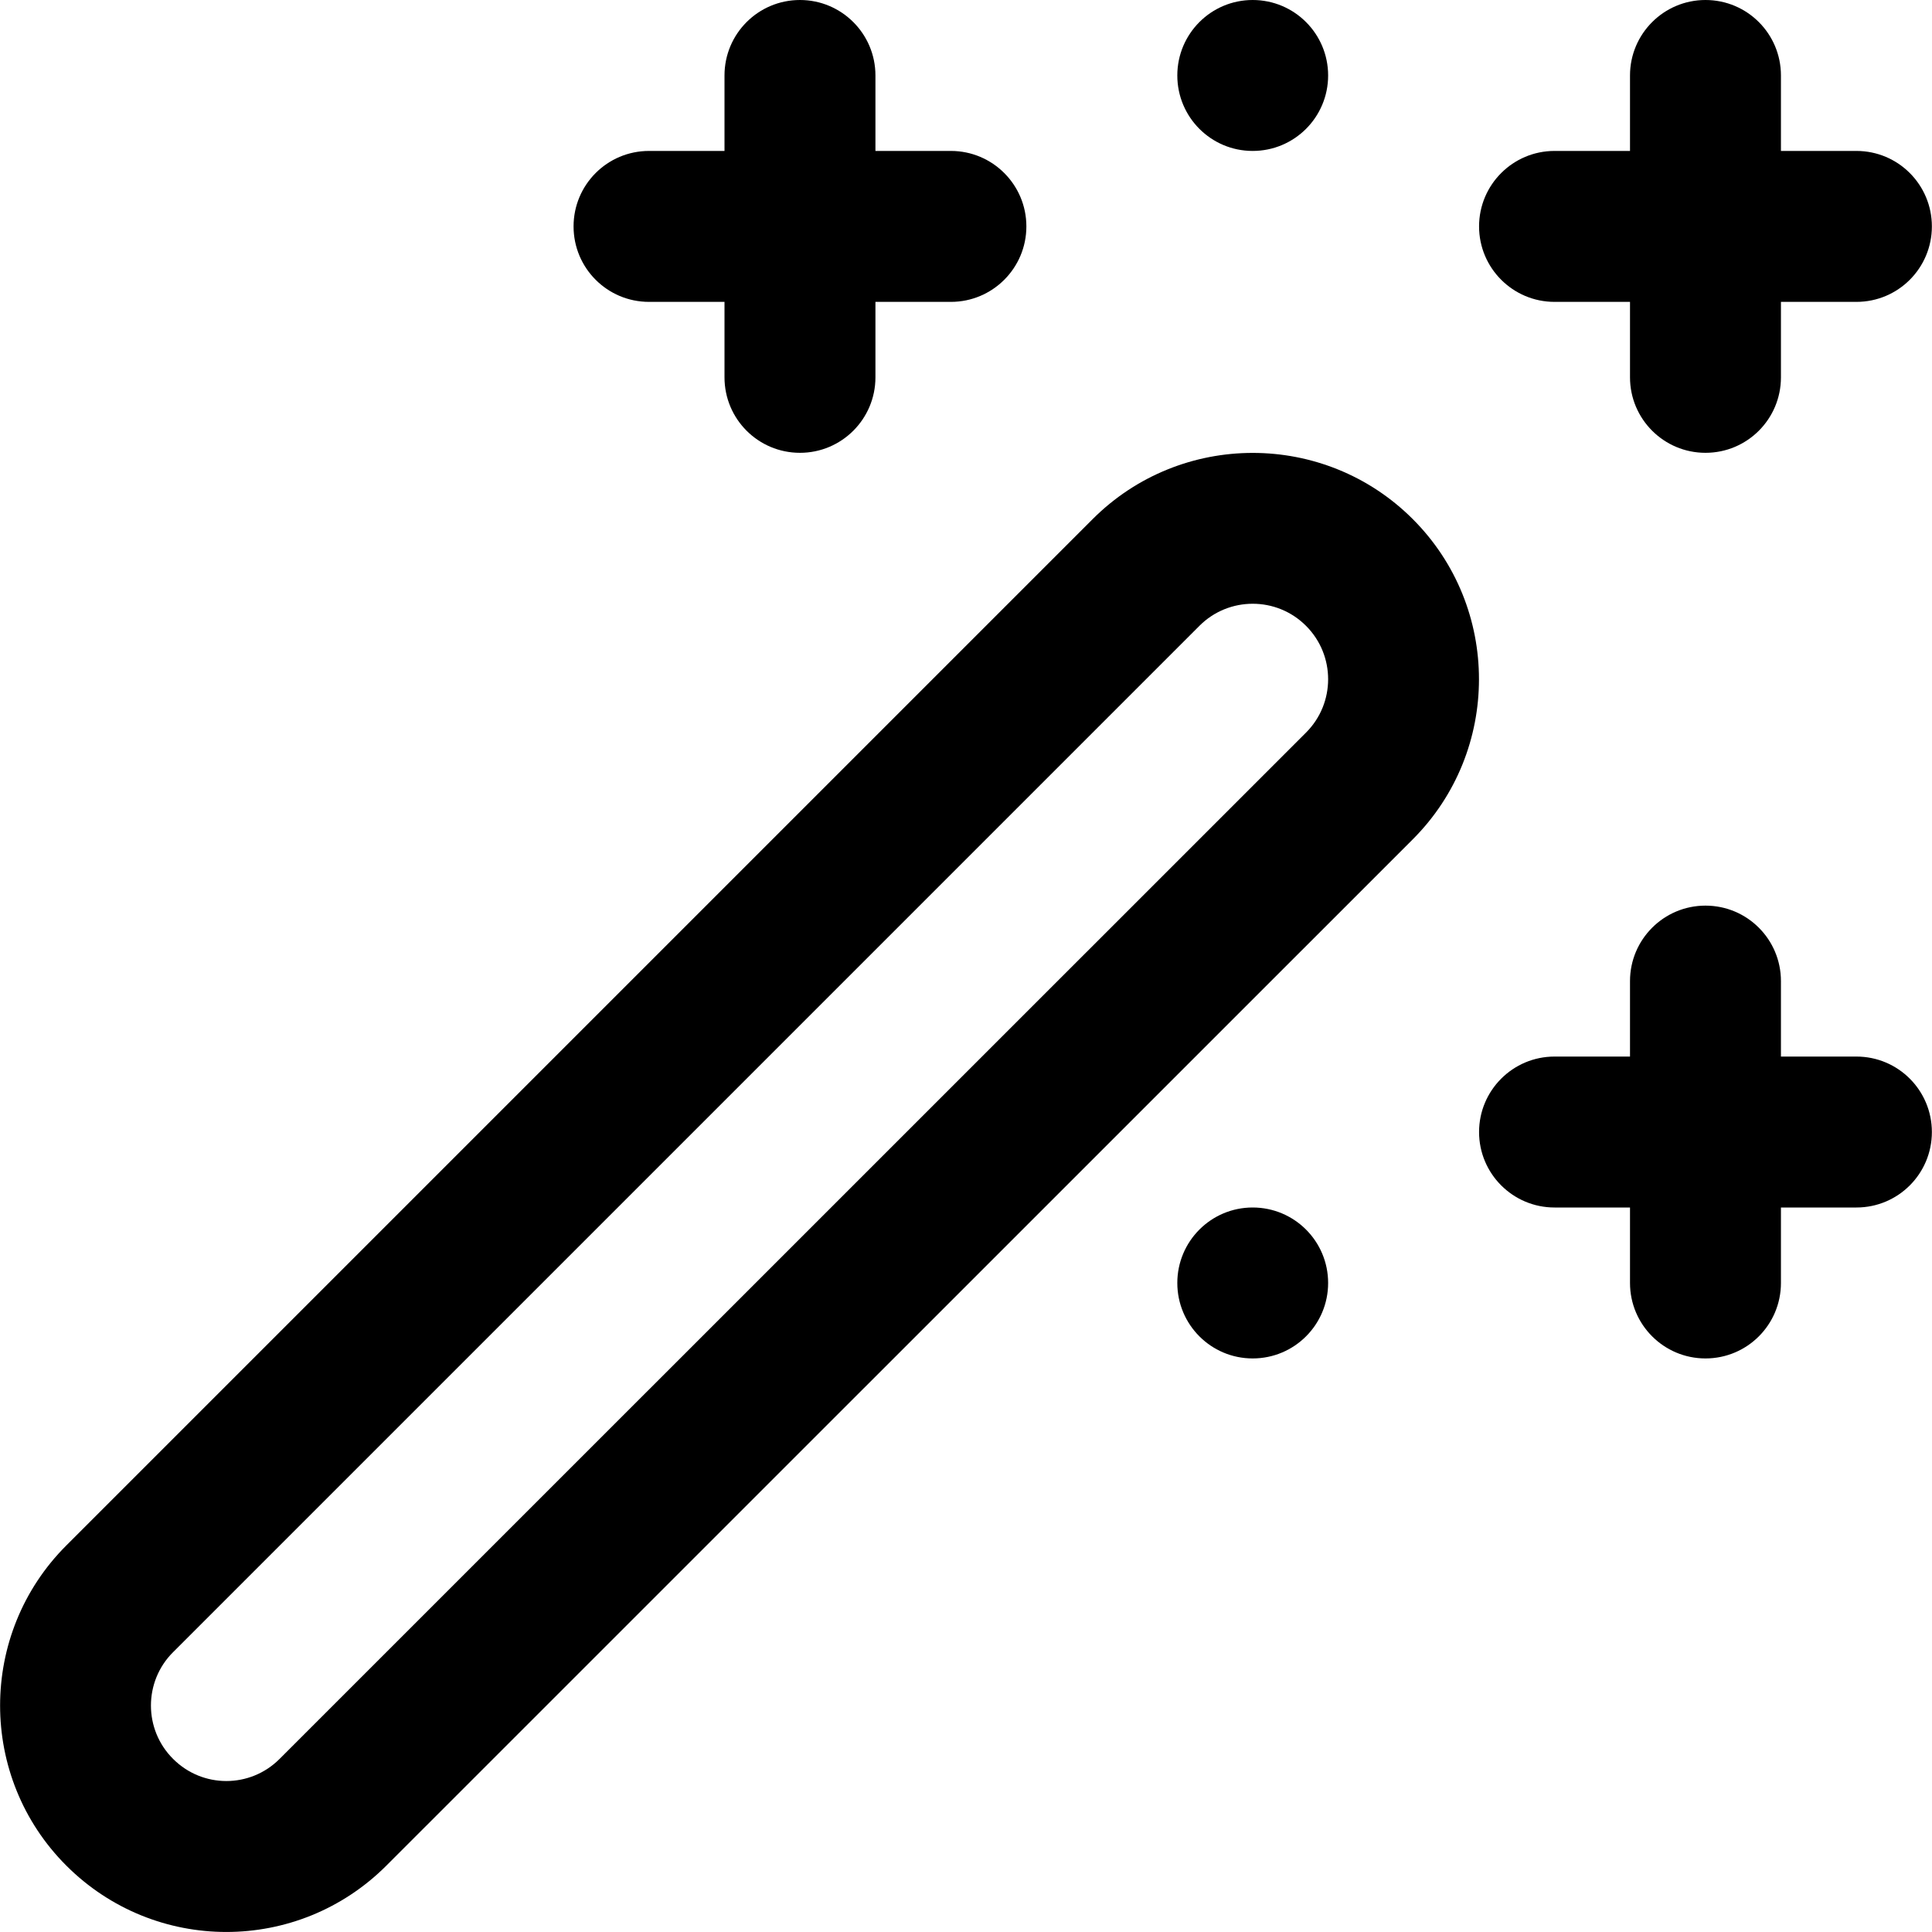 <svg width="16" height="16" viewBox="0 0 16 16" fill="none" xmlns="http://www.w3.org/2000/svg">
<g clip-path="url(#clip0_10458_1648)">
<path d="M10.374 11.25C10.72 11.25 10.999 10.97 10.999 10.625C10.999 10.28 10.72 10 10.374 10C10.029 10 9.75 10.28 9.75 10.625C9.75 10.97 10.029 11.25 10.374 11.25Z" fill="black"/>
<path d="M10.374 1.25C10.72 1.25 10.999 0.97 10.999 0.625C10.999 0.28 10.72 0 10.374 0C10.029 0 9.75 0.28 9.75 0.625C9.75 0.97 10.029 1.25 10.374 1.25Z" fill="black"/>
<path d="M0.549 15.45C1.282 16.183 2.467 16.183 3.2 15.45L11.7 6.951C12.431 6.22 12.431 5.03 11.7 4.299C10.969 3.568 9.78 3.568 9.049 4.299L0.549 12.799C-0.182 13.53 -0.182 14.719 0.549 15.45ZM1.433 13.683L9.933 5.183C10.176 4.939 10.573 4.939 10.816 5.183C11.06 5.427 11.06 5.823 10.816 6.067L2.316 14.566C2.072 14.811 1.677 14.811 1.433 14.566C1.189 14.323 1.189 13.926 1.433 13.683Z" fill="black"/>
<path d="M14.749 10.625V10H15.374C15.72 10 15.999 9.72 15.999 9.375C15.999 9.03 15.72 8.75 15.374 8.75H14.749V8.125C14.749 7.78 14.47 7.5 14.124 7.5C13.779 7.5 13.499 7.78 13.499 8.125V8.75H12.874C12.529 8.75 12.249 9.03 12.249 9.375C12.249 9.72 12.529 10 12.874 10H13.499V10.625C13.499 10.97 13.779 11.25 14.124 11.25C14.47 11.25 14.749 10.97 14.749 10.625Z" fill="black"/>
<path d="M15.374 1.25H14.749V0.625C14.749 0.28 14.47 0 14.124 0C13.779 0 13.499 0.28 13.499 0.625V1.25H12.874C12.529 1.25 12.249 1.53 12.249 1.875C12.249 2.22 12.529 2.5 12.874 2.5H13.499V3.125C13.499 3.47 13.779 3.75 14.124 3.75C14.47 3.75 14.749 3.47 14.749 3.125V2.5H15.374C15.72 2.5 15.999 2.22 15.999 1.875C15.999 1.53 15.72 1.25 15.374 1.25Z" fill="black"/>
<path d="M6.625 0C6.279 0 6 0.28 6 0.625V1.25H5.375C5.029 1.25 4.75 1.53 4.75 1.875C4.75 2.22 5.029 2.5 5.375 2.5H6V3.125C6 3.47 6.279 3.75 6.625 3.75C6.97 3.75 7.25 3.47 7.25 3.125V2.5H7.875C8.22 2.5 8.5 2.22 8.5 1.875C8.5 1.53 8.22 1.25 7.875 1.25H7.25V0.625C7.25 0.28 6.97 0 6.625 0Z" fill="black"/>
</g>
<defs>
<clipPath id="clip0_10458_1648">
<rect width="16" height="16" fill="white"/>
</clipPath>
</defs>
</svg>

